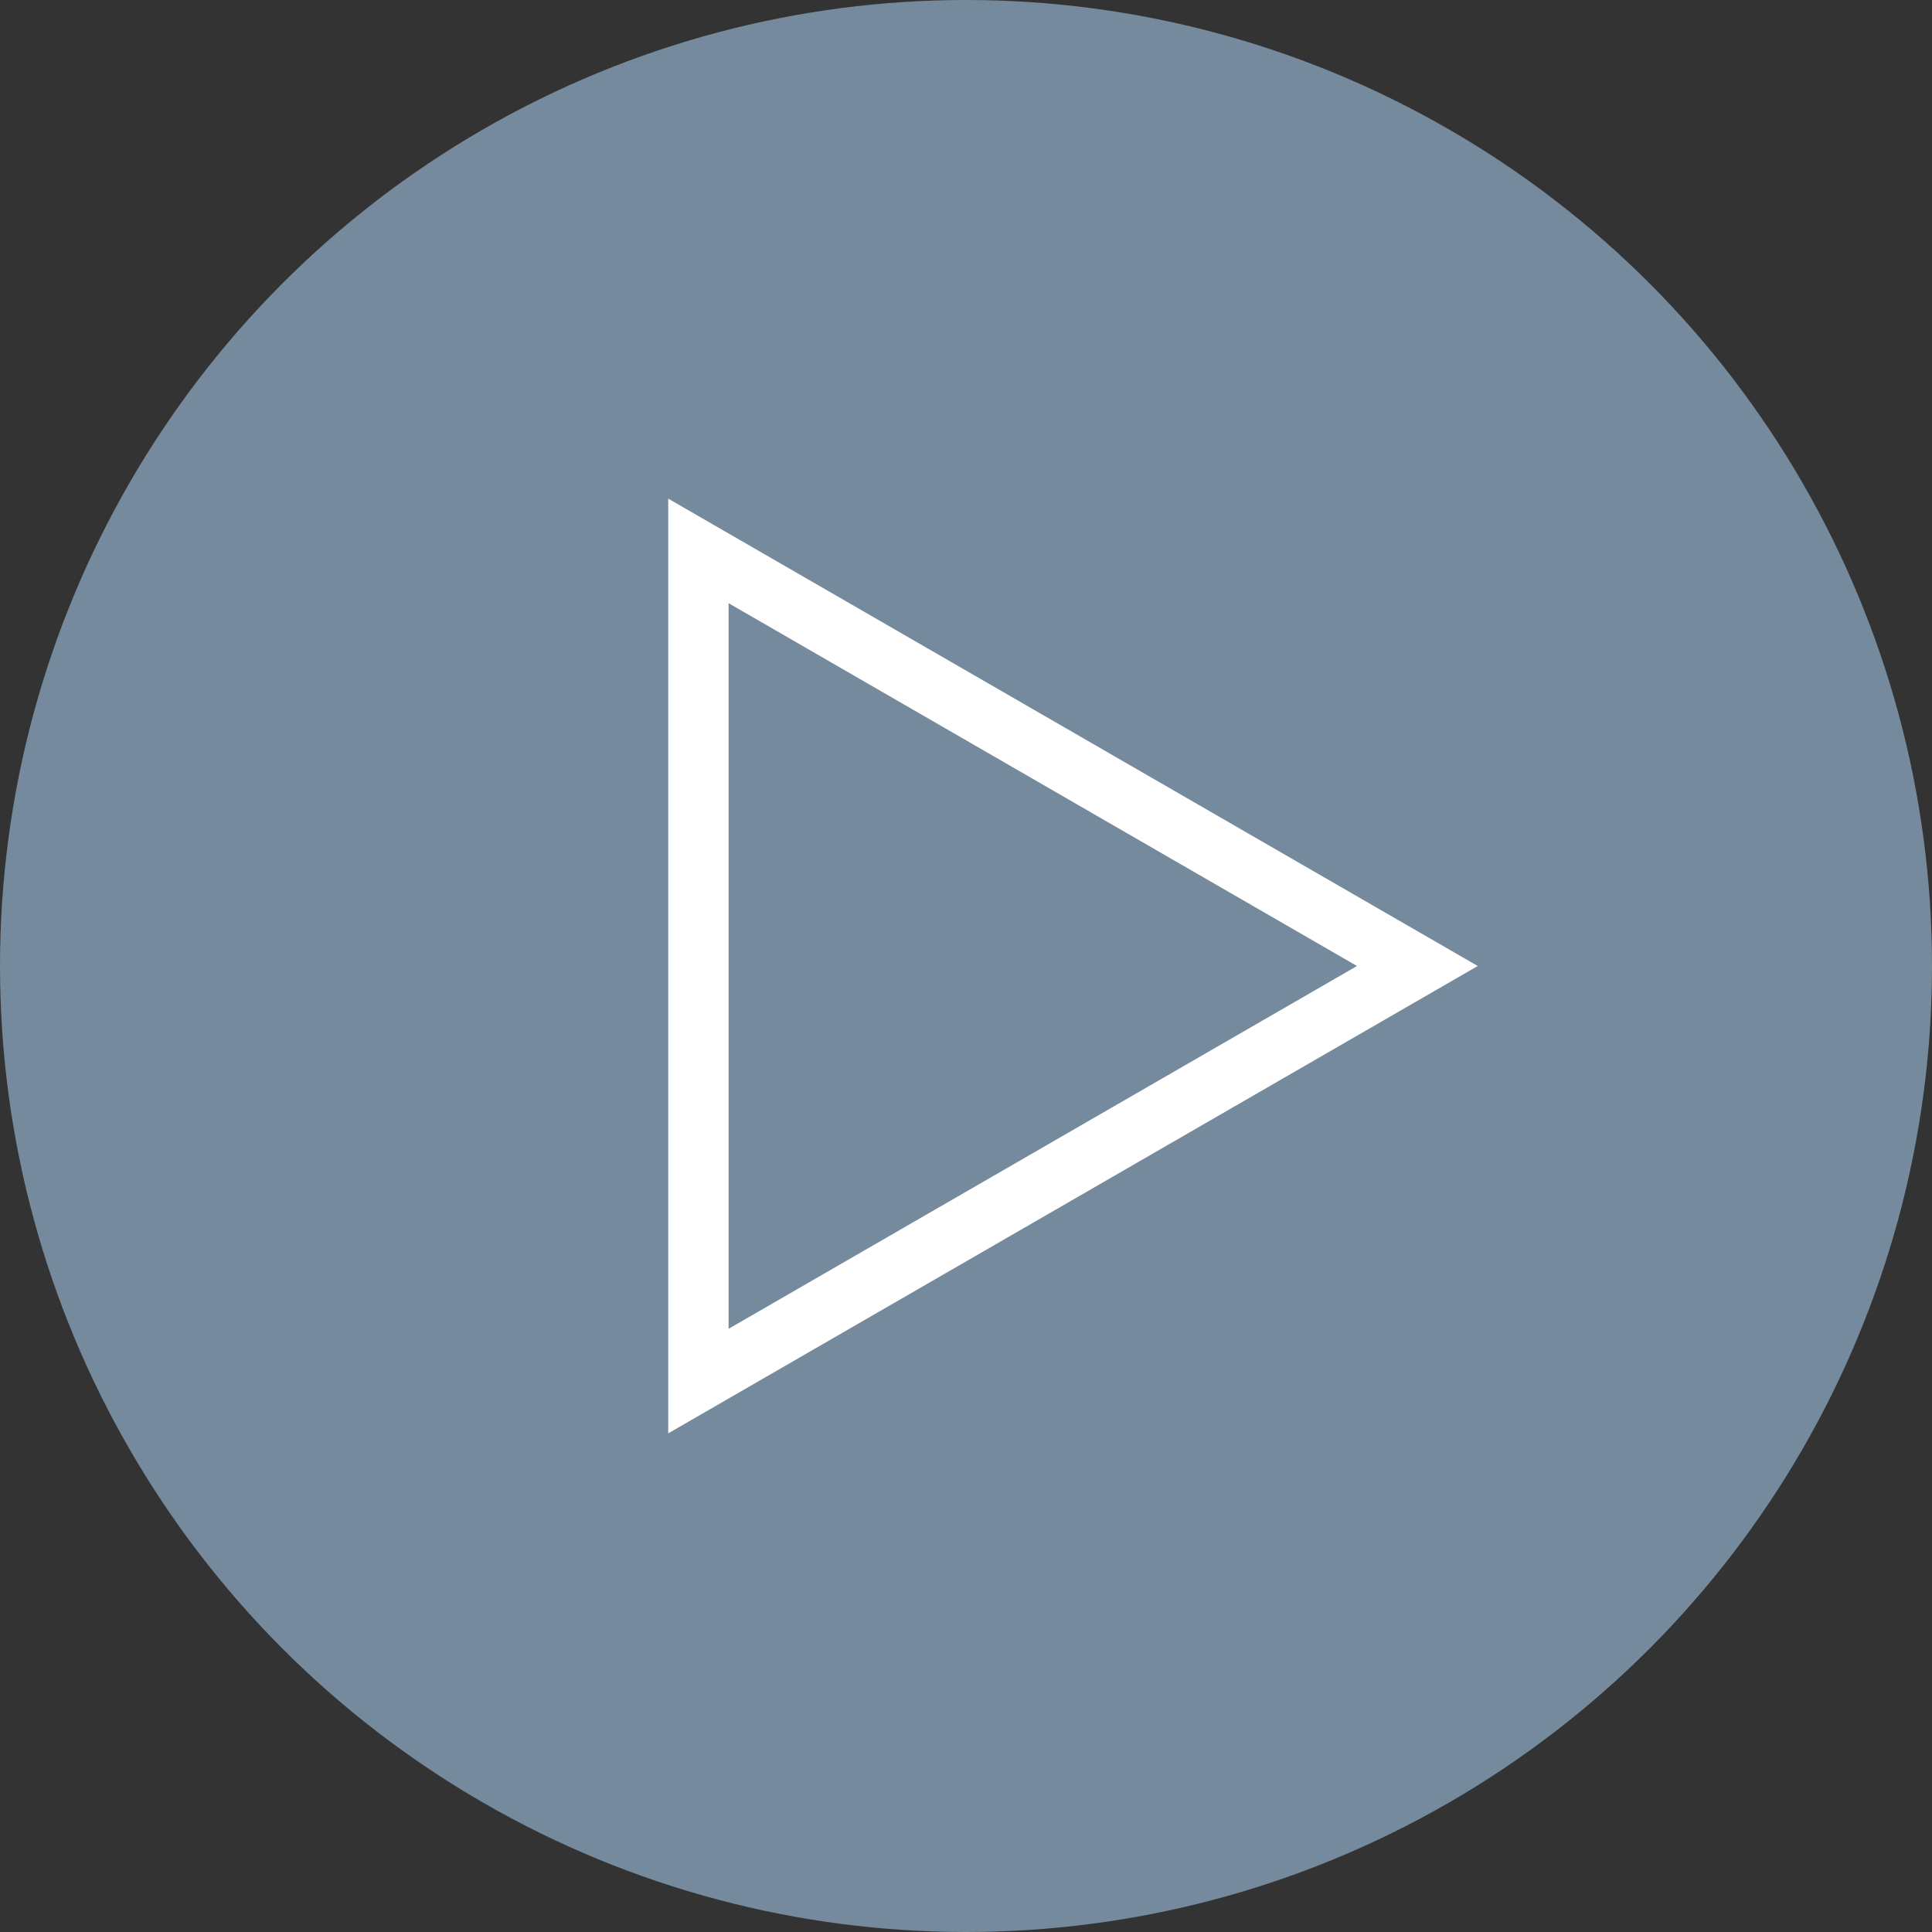 <?xml version="1.0" encoding="utf-8"?>
<!-- Generator: Adobe Illustrator 25.4.2, SVG Export Plug-In . SVG Version: 6.00 Build 0)  -->
<svg version="1.1" id="Layer_1" xmlns="http://www.w3.org/2000/svg" xmlns:xlink="http://www.w3.org/1999/xlink" x="0px" y="0px"
	 viewBox="0 0 32 32" style="enable-background:new 0 0 32 32;" xml:space="preserve">
<rect x="0" y="0" width="32" height="32" fill="#333333" stroke="none"/>
<style type="text/css">
	.st0{fill:#758A9C;}
	.st1{fill:none;stroke:#FFFFFF;stroke-miterlimit:10;}
</style>
<circle class="st0" cx="16" cy="16" r="16"/>
<polygon class="st1" points="23.476,16 11.568,9.125 11.568,22.875 "/>
</svg>
